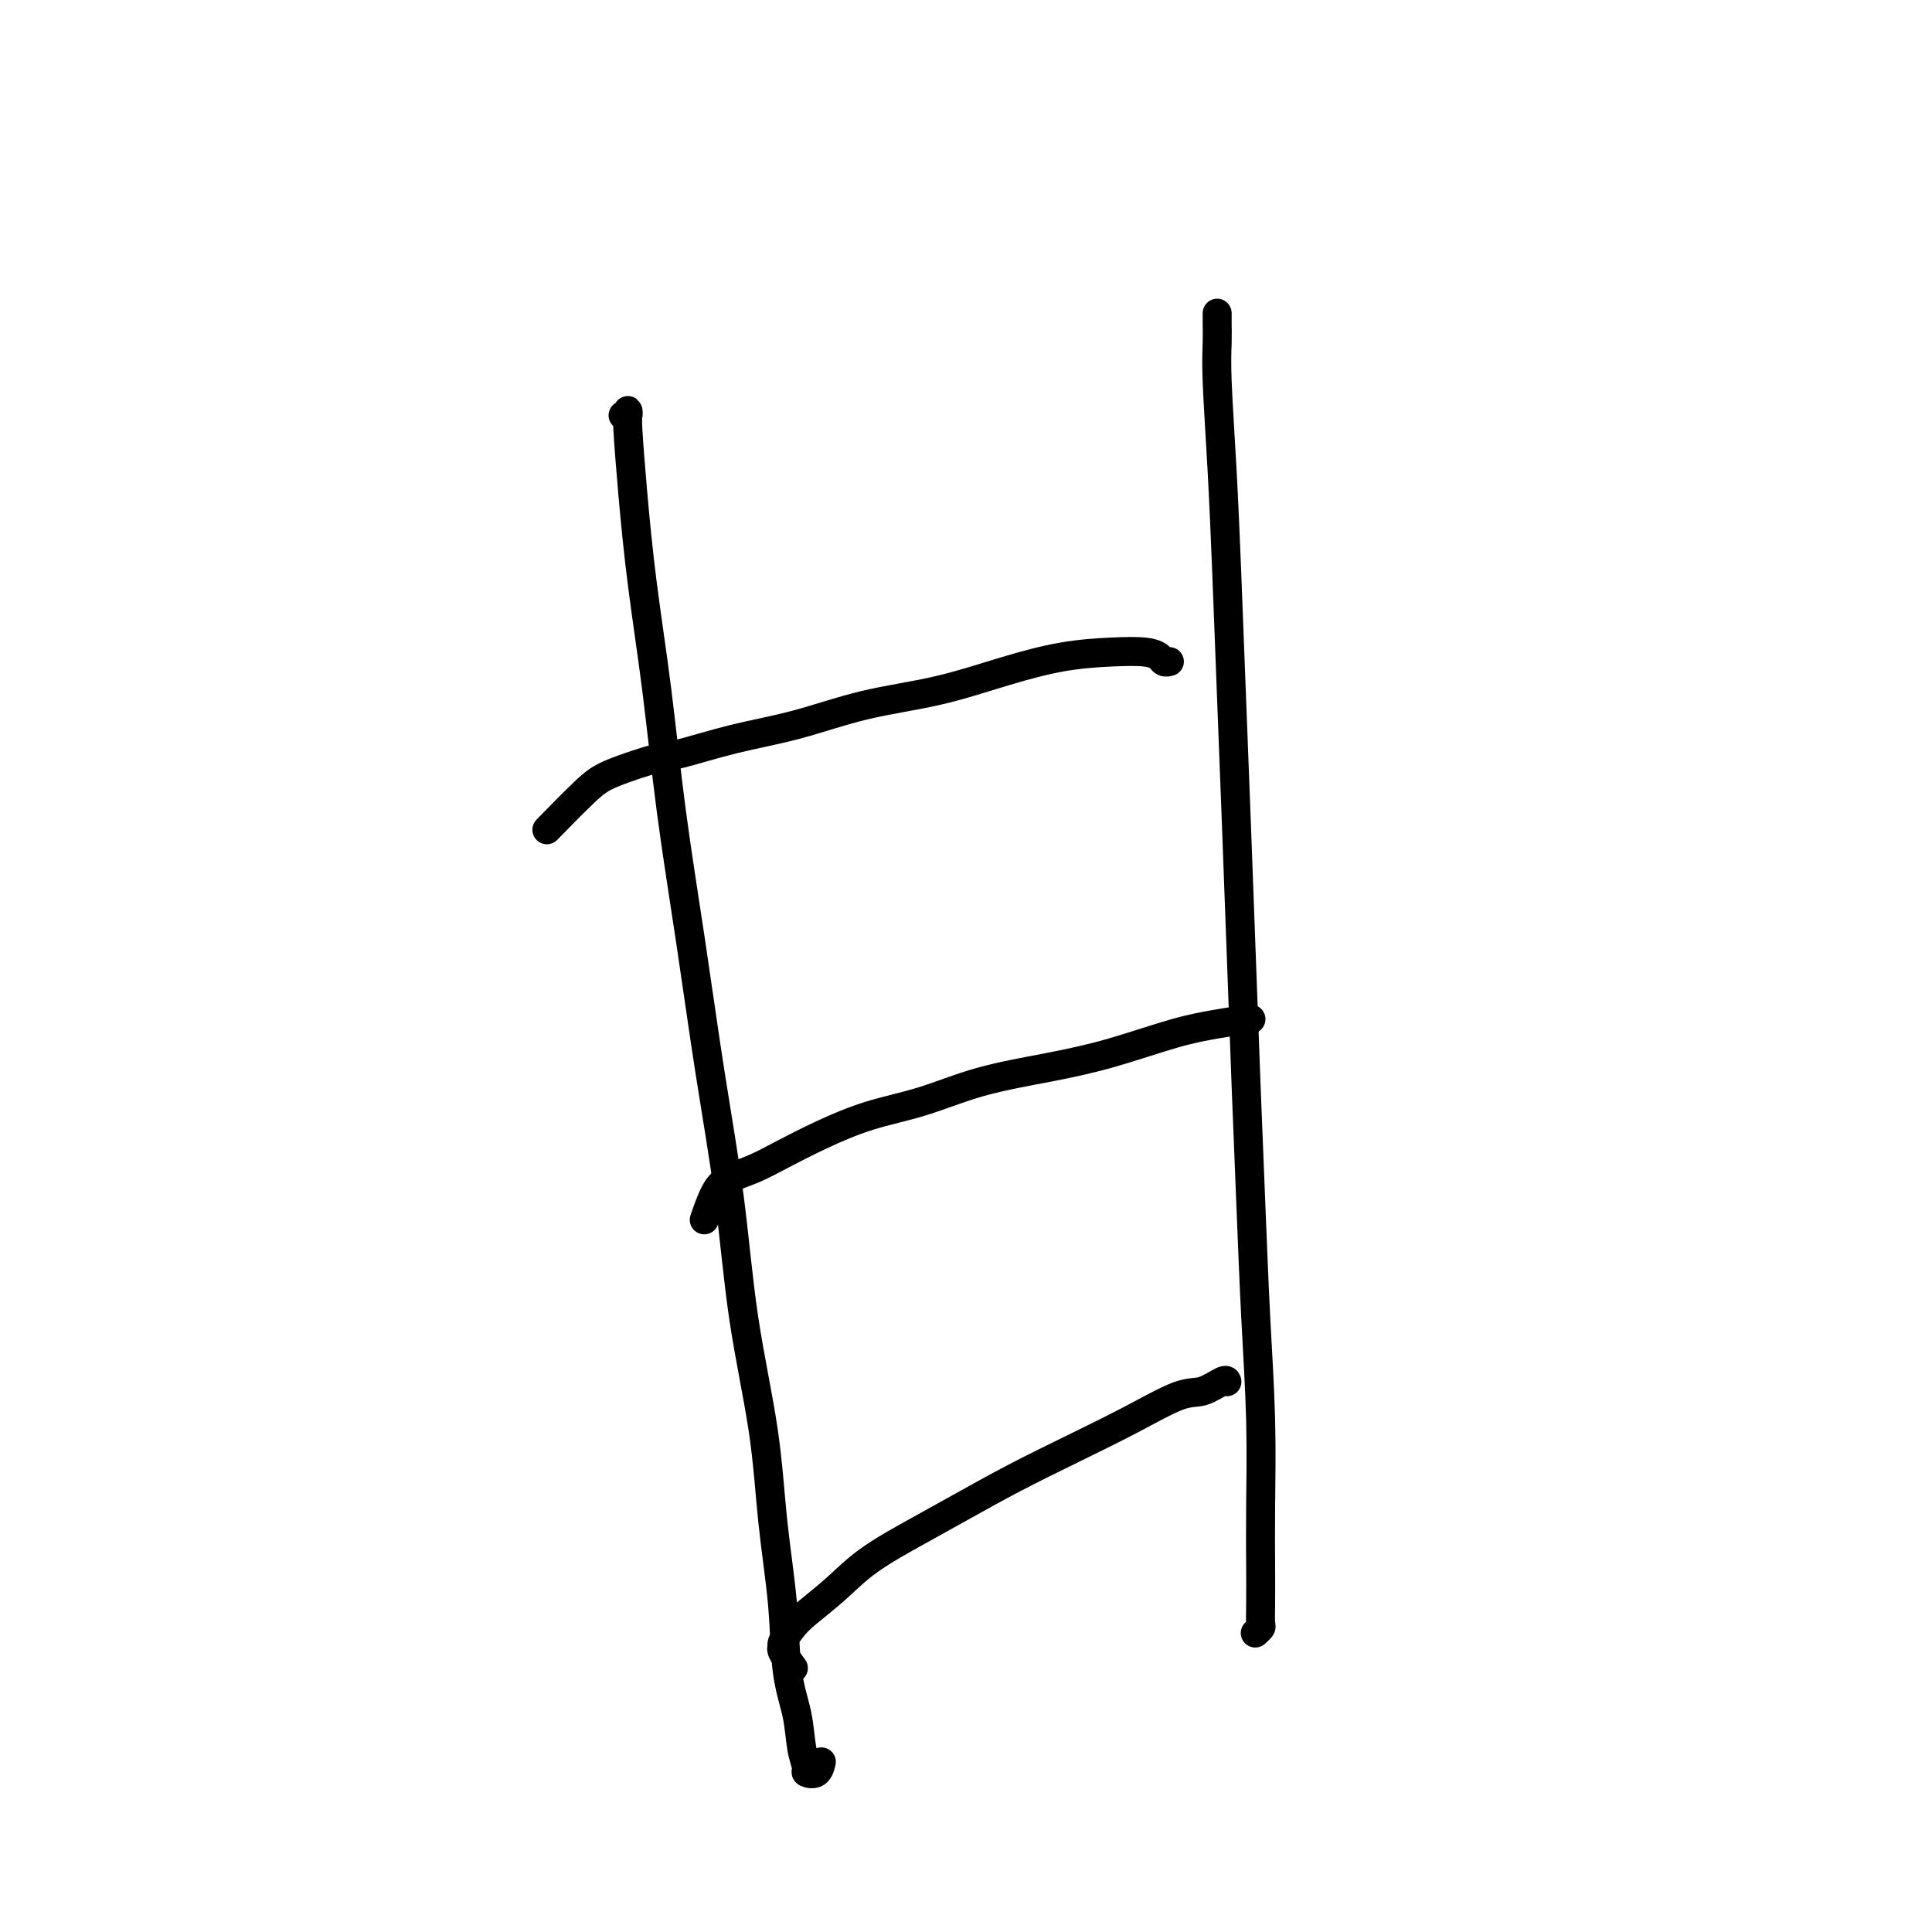 <svg viewBox='0 0 400 400' version='1.1' xmlns='http://www.w3.org/2000/svg' xmlns:xlink='http://www.w3.org/1999/xlink'><g fill='none' stroke='#000000' stroke-width='6' stroke-linecap='round' stroke-linejoin='round'><path d='M129,86c0.424,0.139 0.848,0.278 1,0c0.152,-0.278 0.032,-0.973 0,-1c-0.032,-0.027 0.025,0.616 0,1c-0.025,0.384 -0.132,0.511 0,3c0.132,2.489 0.502,7.341 1,13c0.498,5.659 1.122,12.125 2,19c0.878,6.875 2.010,14.160 3,22c0.990,7.840 1.838,16.234 3,25c1.162,8.766 2.636,17.904 4,27c1.364,9.096 2.616,18.151 4,27c1.384,8.849 2.900,17.494 4,26c1.100,8.506 1.785,16.874 3,25c1.215,8.126 2.959,16.012 4,23c1.041,6.988 1.378,13.078 2,19c0.622,5.922 1.530,11.674 2,17c0.470,5.326 0.502,10.225 1,14c0.498,3.775 1.460,6.425 2,9c0.540,2.575 0.656,5.075 1,7c0.344,1.925 0.915,3.276 1,4c0.085,0.724 -0.318,0.823 0,1c0.318,0.177 1.355,0.432 2,0c0.645,-0.432 0.899,-1.552 1,-2c0.101,-0.448 0.051,-0.224 0,0'/><path d='M252,65c0.002,-0.141 0.003,-0.281 0,0c-0.003,0.281 -0.012,0.984 0,2c0.012,1.016 0.045,2.345 0,4c-0.045,1.655 -0.167,3.636 0,8c0.167,4.364 0.622,11.111 1,18c0.378,6.889 0.679,13.919 1,22c0.321,8.081 0.664,17.213 1,26c0.336,8.787 0.667,17.228 1,26c0.333,8.772 0.667,17.873 1,27c0.333,9.127 0.664,18.278 1,27c0.336,8.722 0.679,17.015 1,25c0.321,7.985 0.622,15.661 1,23c0.378,7.339 0.833,14.341 1,21c0.167,6.659 0.046,12.974 0,18c-0.046,5.026 -0.016,8.762 0,12c0.016,3.238 0.018,5.978 0,8c-0.018,2.022 -0.056,3.325 0,4c0.056,0.675 0.207,0.720 0,1c-0.207,0.280 -0.774,0.794 -1,1c-0.226,0.206 -0.113,0.103 0,0'/><path d='M242,137c0.096,-0.022 0.193,-0.045 0,0c-0.193,0.045 -0.675,0.157 -1,0c-0.325,-0.157 -0.492,-0.584 -1,-1c-0.508,-0.416 -1.356,-0.820 -3,-1c-1.644,-0.180 -4.082,-0.135 -7,0c-2.918,0.135 -6.316,0.361 -10,1c-3.684,0.639 -7.656,1.693 -12,3c-4.344,1.307 -9.062,2.869 -14,4c-4.938,1.131 -10.097,1.831 -15,3c-4.903,1.169 -9.550,2.806 -14,4c-4.450,1.194 -8.703,1.946 -13,3c-4.297,1.054 -8.638,2.410 -11,3c-2.362,0.590 -2.746,0.415 -5,1c-2.254,0.585 -6.377,1.930 -9,3c-2.623,1.070 -3.745,1.865 -6,4c-2.255,2.135 -5.644,5.610 -7,7c-1.356,1.390 -0.678,0.695 0,0'/><path d='M259,211c-0.387,-0.006 -0.775,-0.011 -1,0c-0.225,0.011 -0.288,0.040 0,0c0.288,-0.040 0.927,-0.149 0,0c-0.927,0.149 -3.418,0.555 -6,1c-2.582,0.445 -5.253,0.927 -9,2c-3.747,1.073 -8.571,2.737 -13,4c-4.429,1.263 -8.464,2.126 -13,3c-4.536,0.874 -9.573,1.760 -14,3c-4.427,1.240 -8.244,2.836 -12,4c-3.756,1.164 -7.450,1.897 -11,3c-3.550,1.103 -6.957,2.575 -10,4c-3.043,1.425 -5.723,2.803 -8,4c-2.277,1.197 -4.152,2.213 -6,3c-1.848,0.787 -3.671,1.345 -5,2c-1.329,0.655 -2.166,1.407 -3,3c-0.834,1.593 -1.667,4.027 -2,5c-0.333,0.973 -0.167,0.487 0,0'/><path d='M254,286c0.016,0.061 0.033,0.121 0,0c-0.033,-0.121 -0.114,-0.425 -1,0c-0.886,0.425 -2.577,1.578 -4,2c-1.423,0.422 -2.576,0.114 -5,1c-2.424,0.886 -6.117,2.966 -10,5c-3.883,2.034 -7.955,4.023 -12,6c-4.045,1.977 -8.064,3.942 -12,6c-3.936,2.058 -7.789,4.211 -11,6c-3.211,1.789 -5.780,3.216 -9,5c-3.220,1.784 -7.091,3.924 -10,6c-2.909,2.076 -4.856,4.087 -7,6c-2.144,1.913 -4.485,3.729 -6,5c-1.515,1.271 -2.202,1.998 -3,3c-0.798,1.002 -1.705,2.280 -2,3c-0.295,0.720 0.024,0.884 0,1c-0.024,0.116 -0.391,0.185 0,1c0.391,0.815 1.540,2.376 2,3c0.460,0.624 0.230,0.312 0,0'/></g>
</svg>